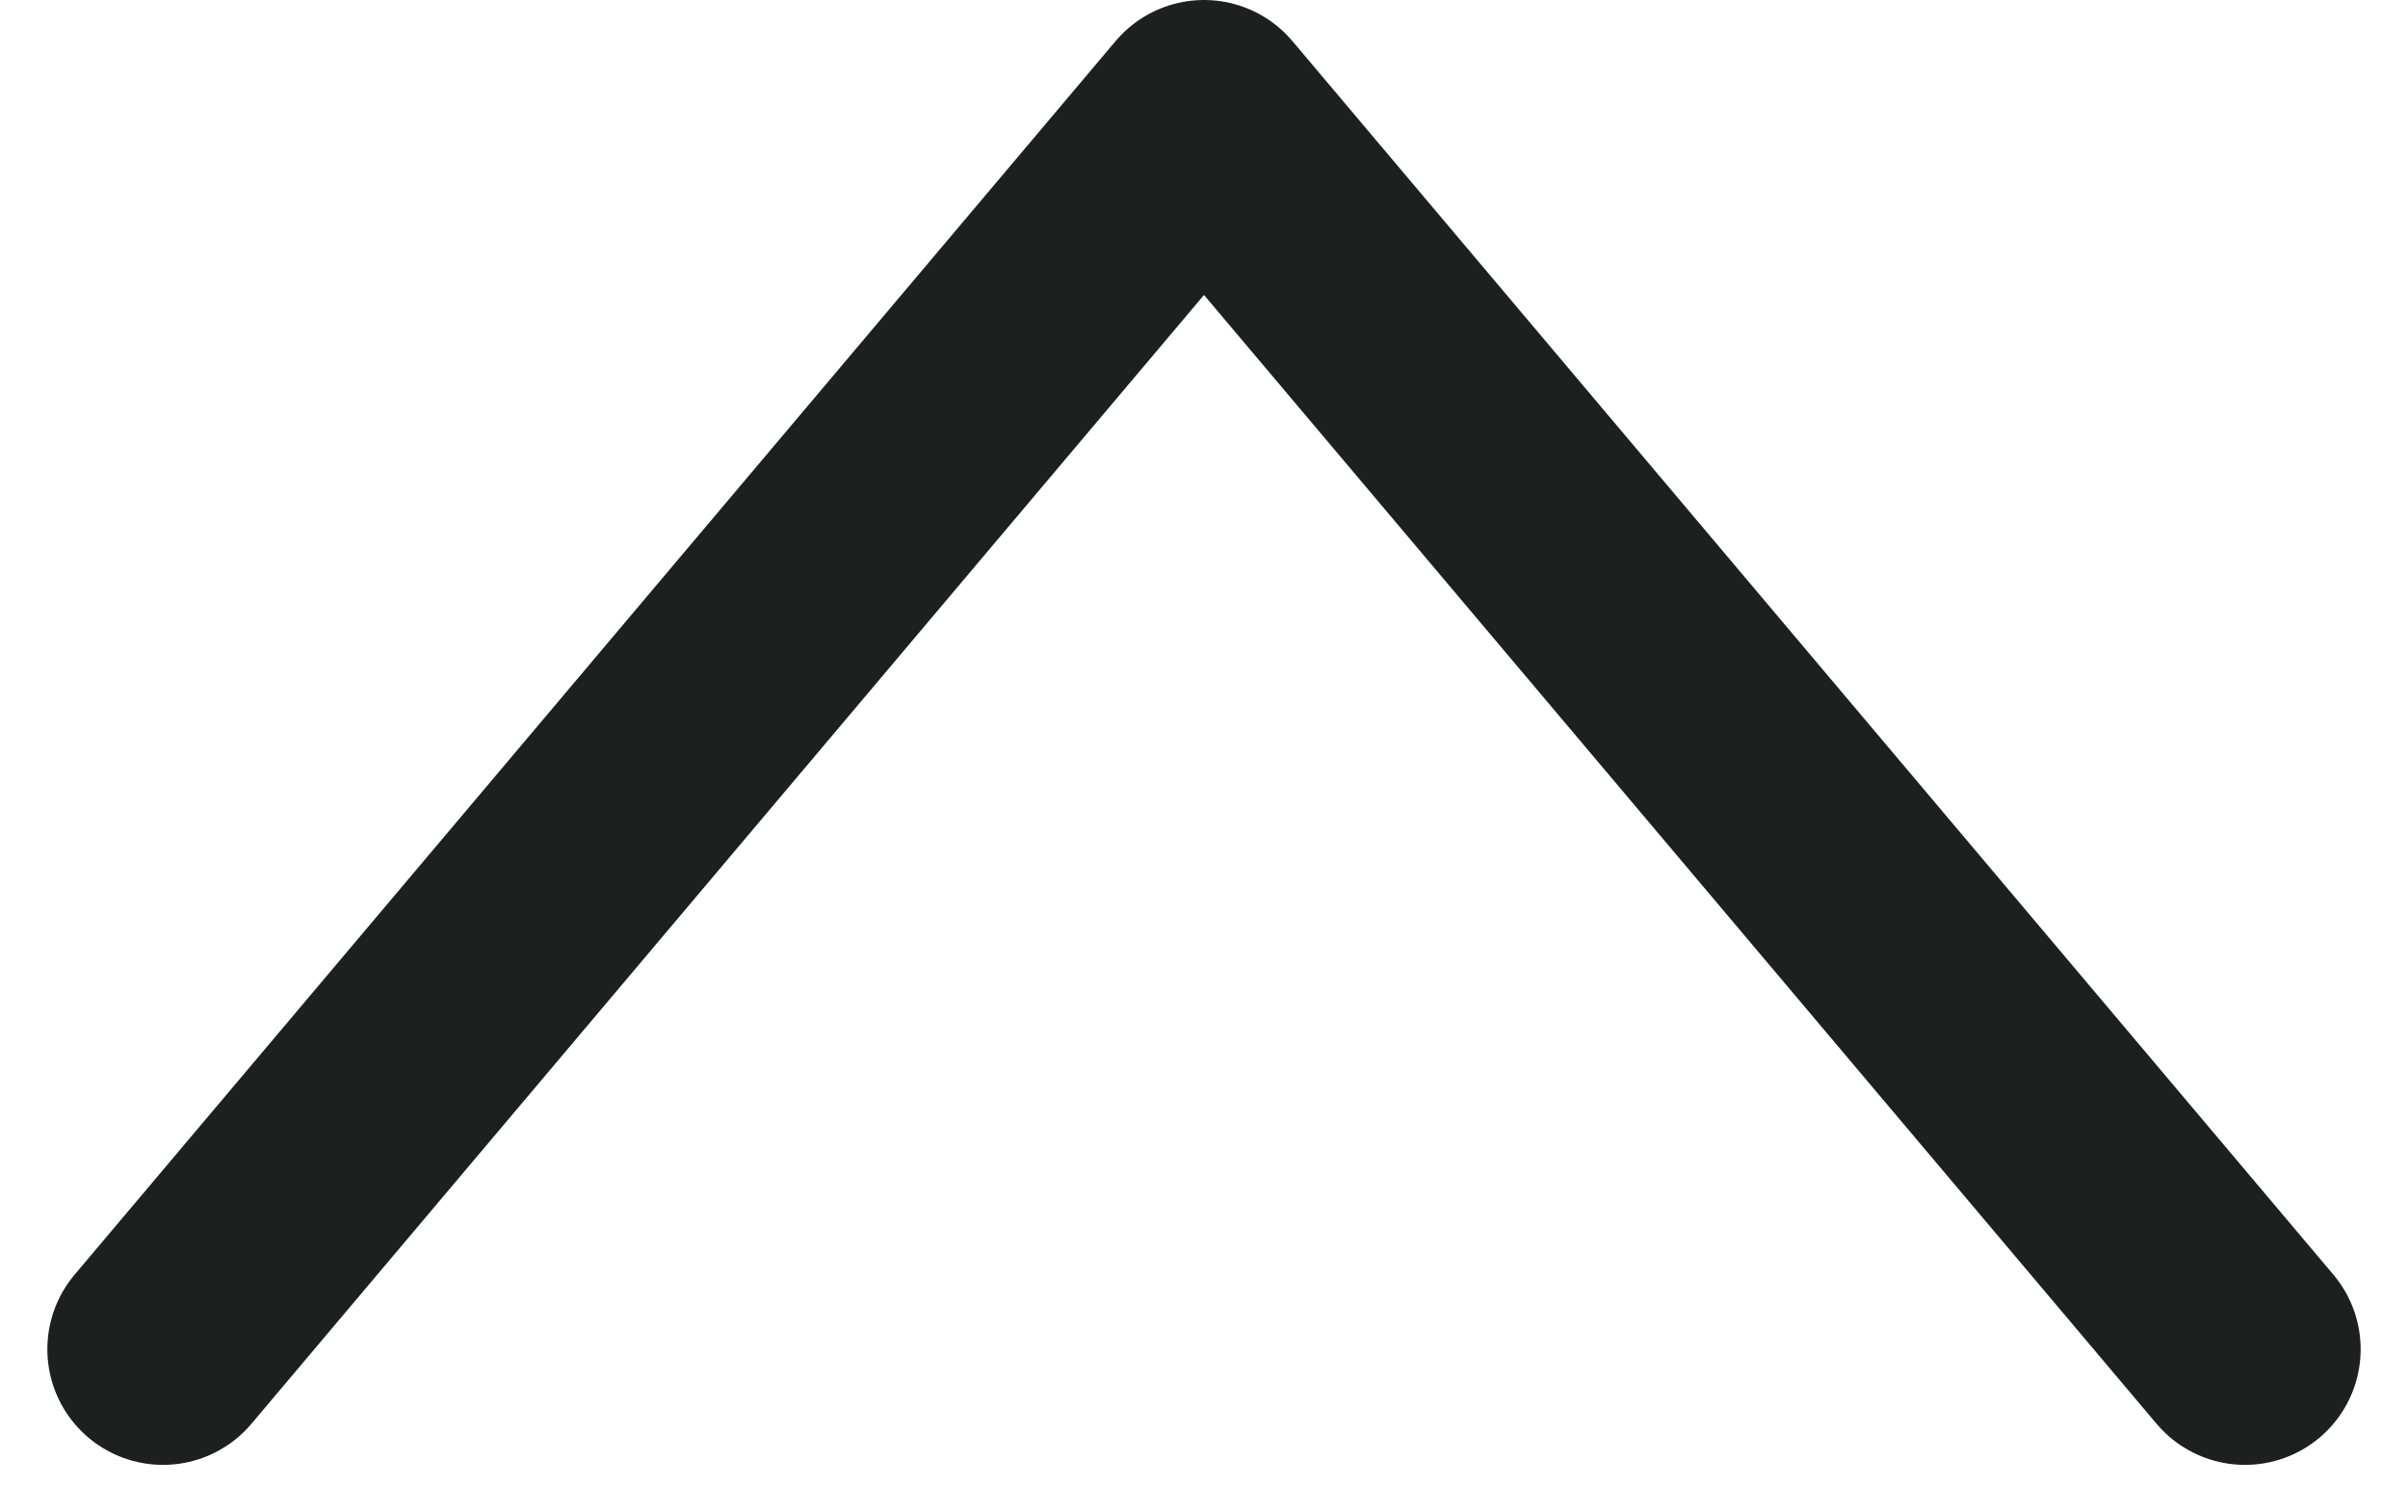 <svg xmlns="http://www.w3.org/2000/svg" width="31.228" height="19.614" viewBox="0 0 31.228 19.614">
  <path id="パス_17471" data-name="パス 17471" d="M0,0,13.5,16,27,0" transform="translate(29.114 17.5) rotate(180)" fill="none" stroke="#1e2020" stroke-linecap="round" stroke-linejoin="round" stroke-width="3"/>
</svg>
